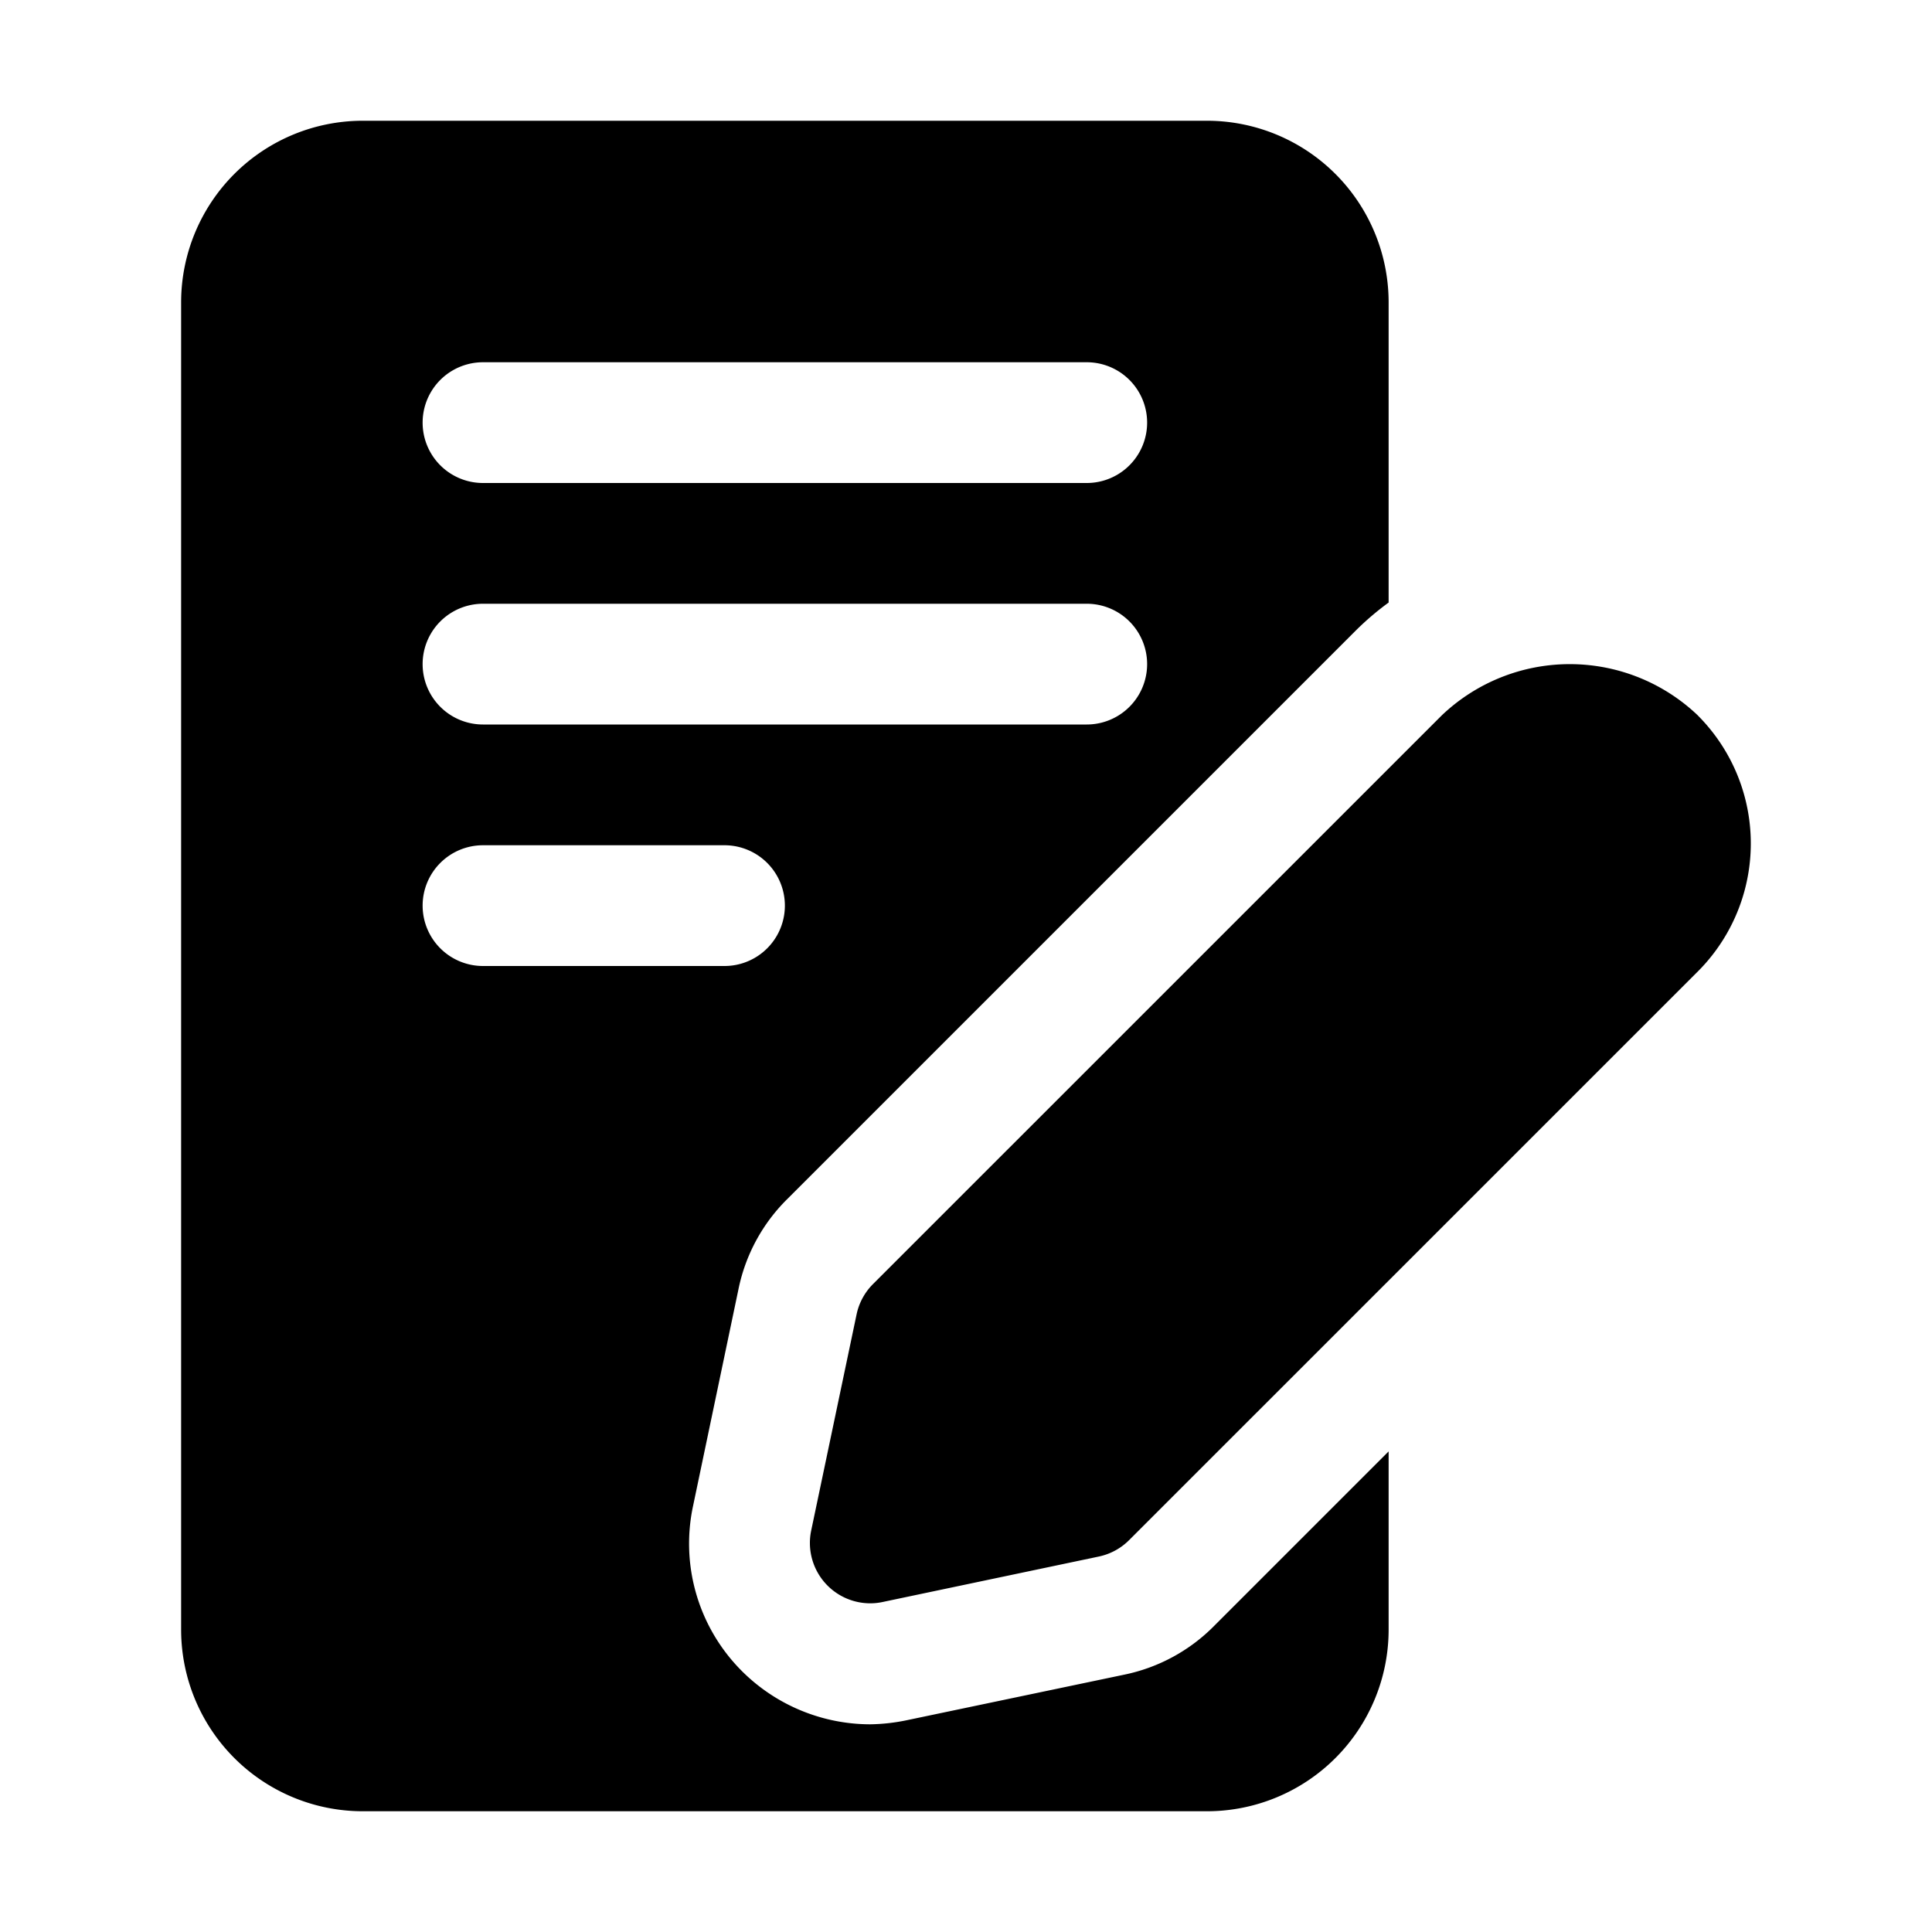 <svg height="512" viewBox="0 0 32 32" width="512" xmlns="http://www.w3.org/2000/svg"><g id="Layer_2" data-name="Layer 2"><path d="m18.61 27.74-3.58.75a3.183 3.183 0 0 1 -.62.07 3.015 3.015 0 0 1 -2.12-.88 2.984 2.984 0 0 1 -.81-2.74l.75-3.58a2.919 2.919 0 0 1 .82-1.51l9.41-9.41a4.691 4.691 0 0 1 .54-.46v-4.98a3.009 3.009 0 0 0 -3-3h-14a3.009 3.009 0 0 0 -3 3v22a3.009 3.009 0 0 0 3 3h14a3.009 3.009 0 0 0 3-3v-2.96l-2.88 2.88a2.919 2.919 0 0 1 -1.51.82zm-10.61-21.74h10a1 1 0 0 1 0 2h-10a1 1 0 0 1 0-2zm0 4h10a1 1 0 0 1 0 2h-10a1 1 0 0 1 0-2zm-1 5a1 1 0 0 1 1-1h4a1 1 0 0 1 0 2h-4a1 1 0 0 1 -1-1z"/><path d="m28.122 11.85a3.073 3.073 0 0 0 -4.243 0l-9.42 9.419a1 1 0 0 0 -.271.5l-.752 3.581a1 1 0 0 0 .978 1.206.969.969 0 0 0 .206-.022l3.581-.753a1 1 0 0 0 .5-.271l9.419-9.418a3 3 0 0 0 0-4.243z"/></g></svg>